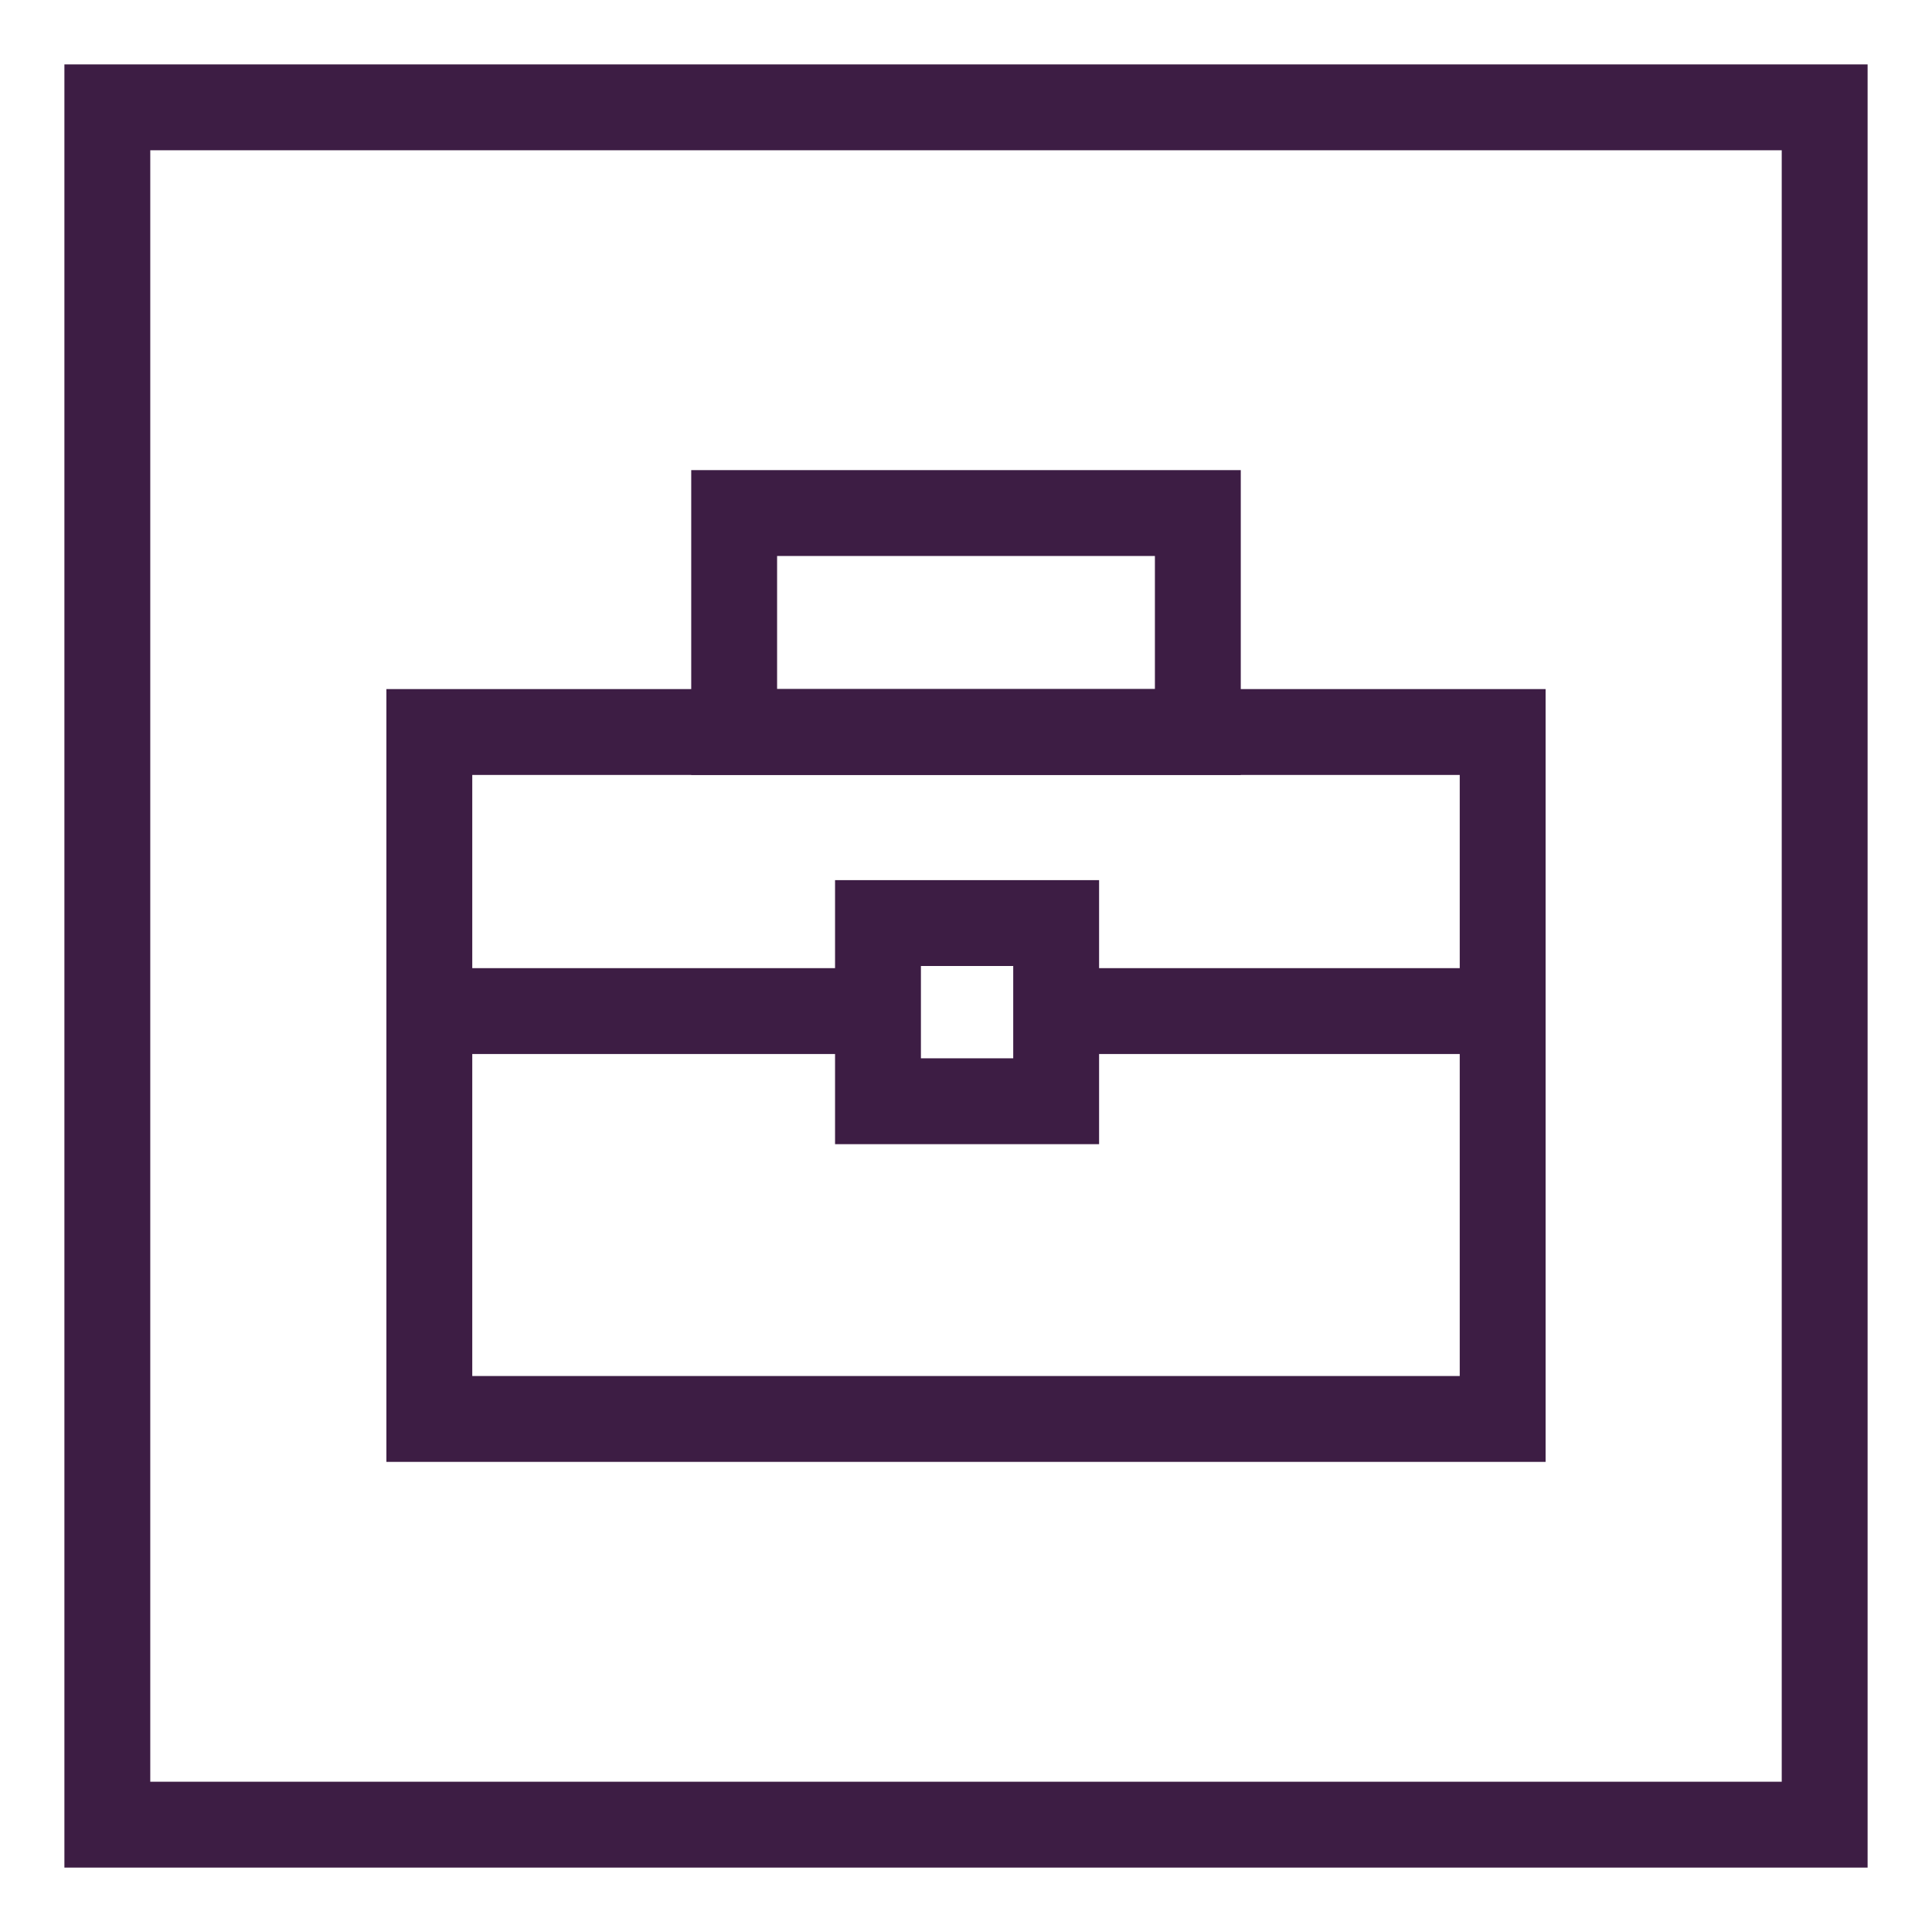 <svg id="Layer_1" data-name="Layer 1" xmlns="http://www.w3.org/2000/svg" viewBox="0 0 90 90"><defs><style>.cls-1{fill:none;stroke:#3d1d44;stroke-miterlimit:10;stroke-width:4px;}</style></defs><title>suitcase_purple_</title><rect class="cls-1" x="5" y="5" width="80" height="80"/><rect class="cls-1" x="20" y="34.1" width="50" height="32"/><rect class="cls-1" x="34.2" y="23.9" width="21.6" height="10.2"/><line class="cls-1" x1="49.1" y1="47.1" x2="70" y2="47.1"/><line class="cls-1" x1="20" y1="47.1" x2="40.9" y2="47.1"/><rect class="cls-1" x="40.9" y="43" width="8.3" height="8.3"/></svg>